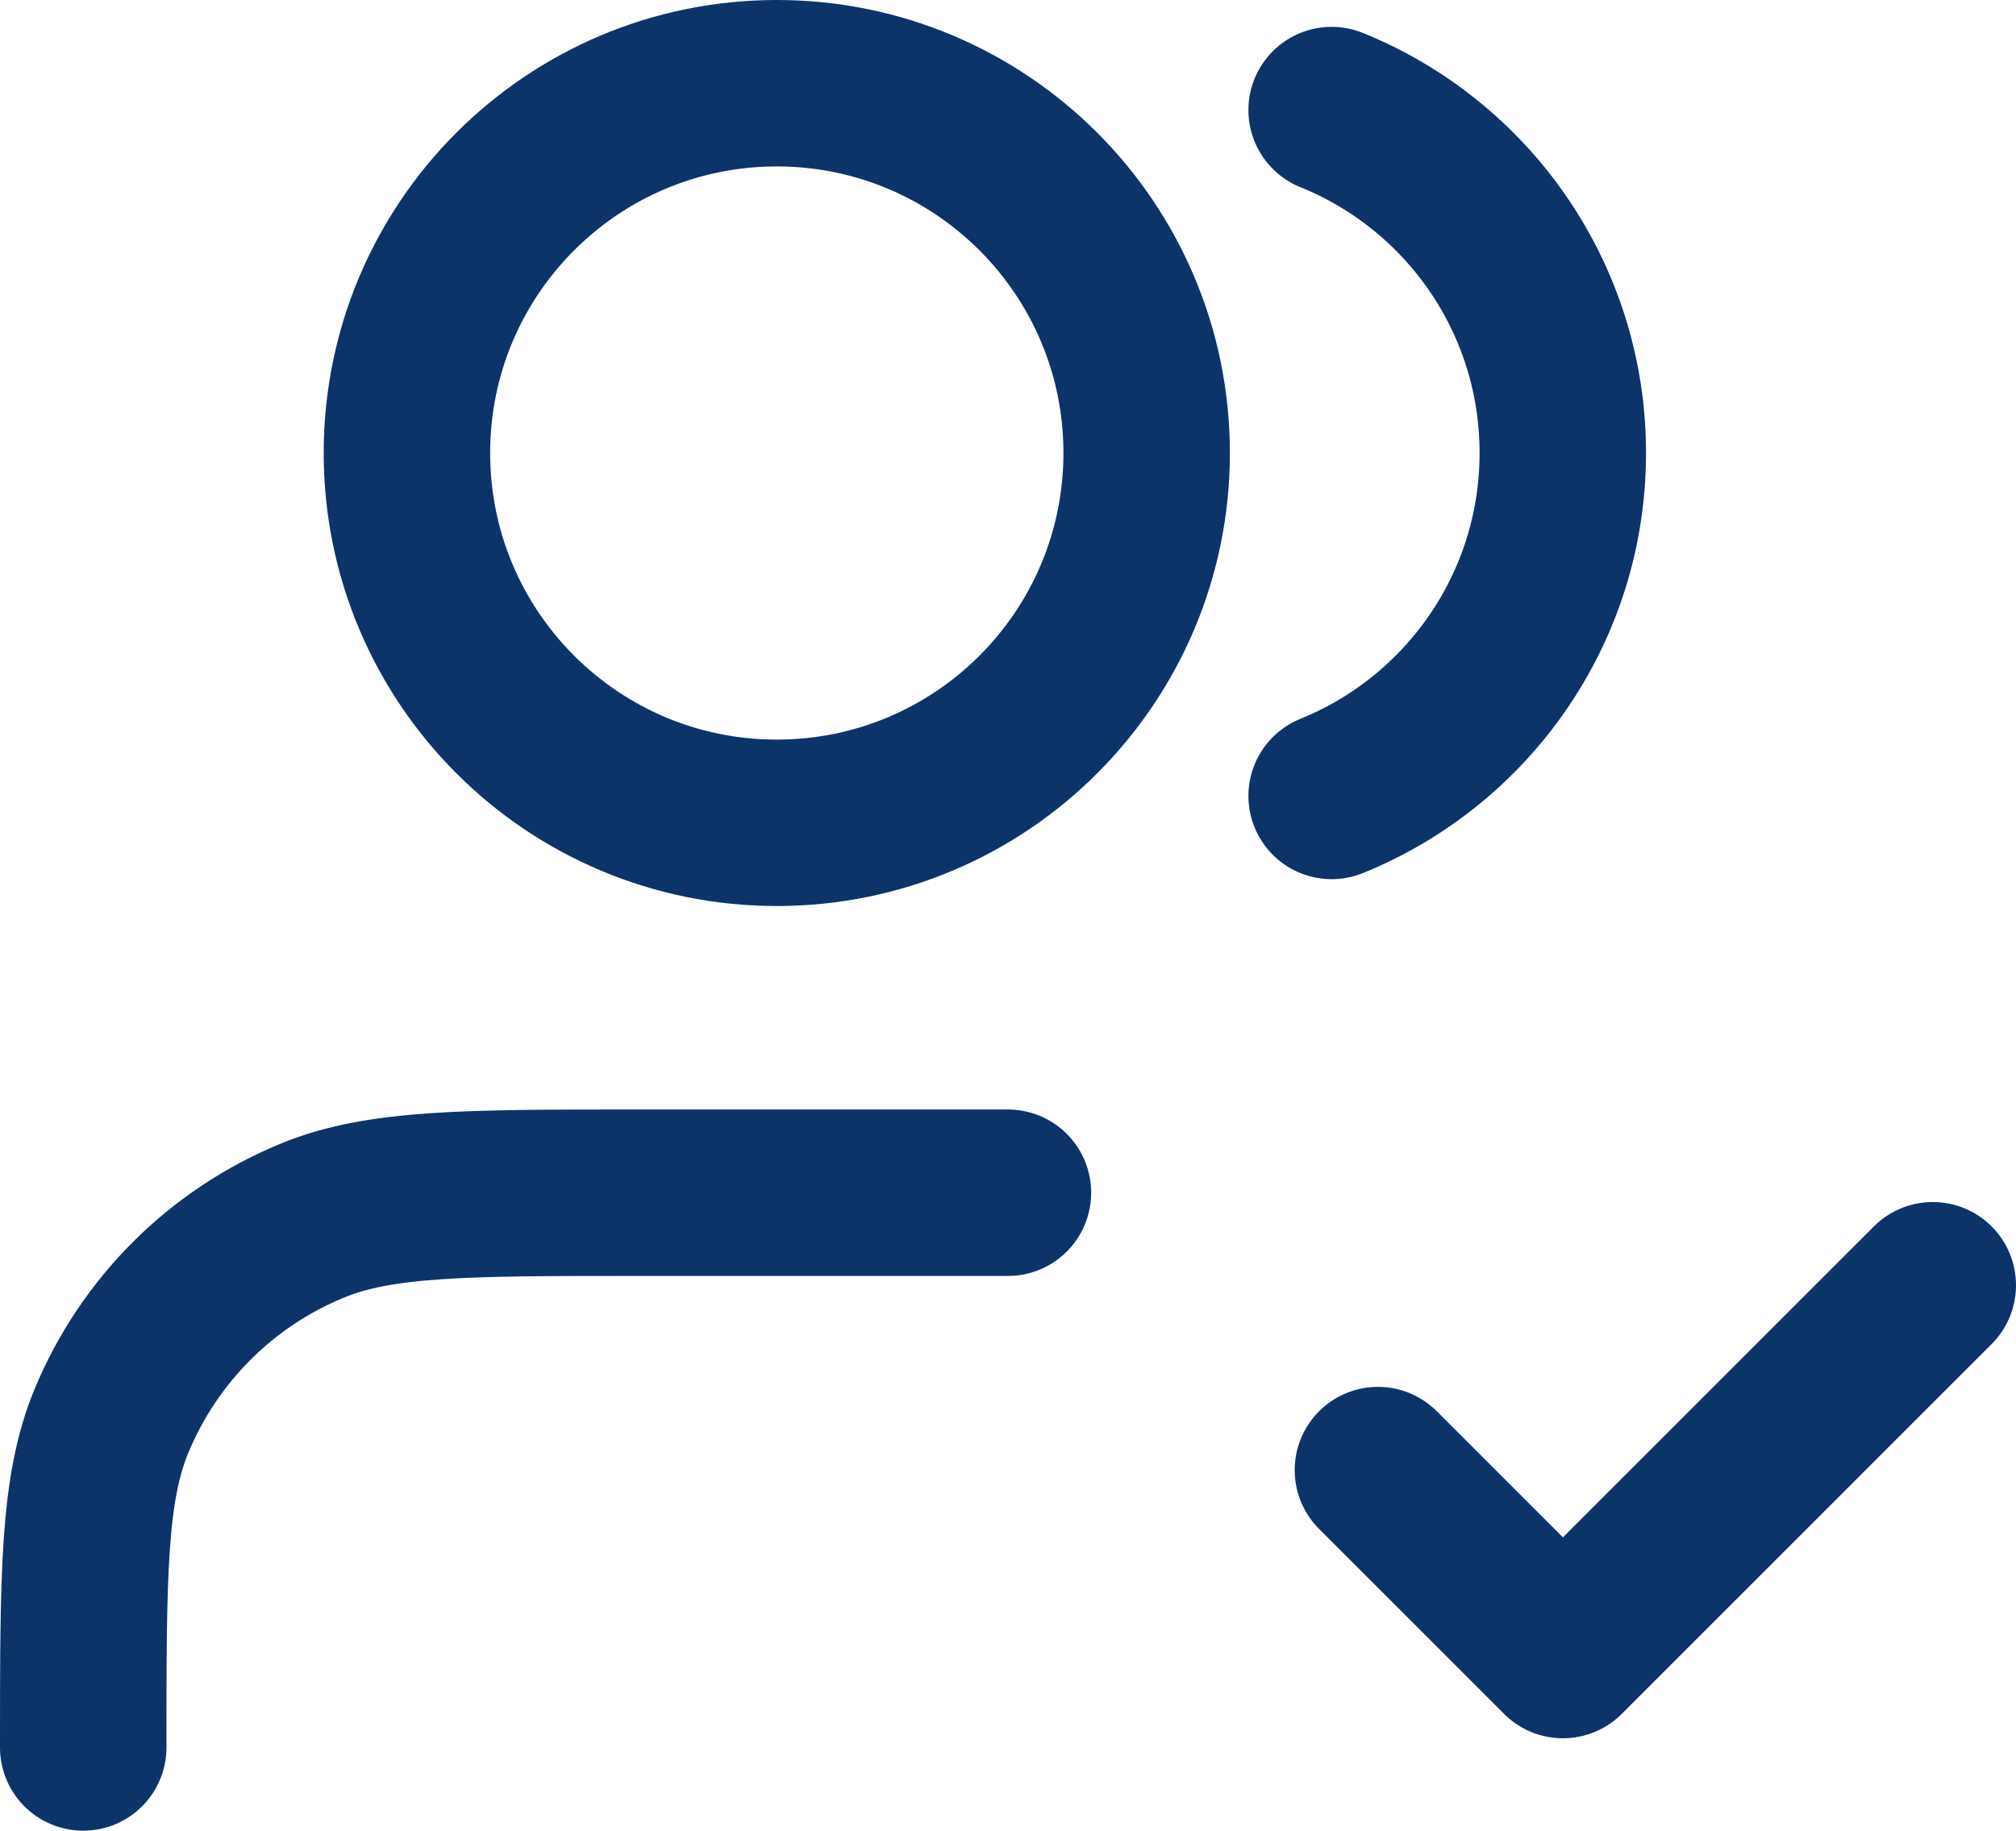 <svg xmlns="http://www.w3.org/2000/svg" id="Layer_2" data-name="Layer 2" viewBox="0 0 18.167 16.5"><defs><style>      .cls-1 {        fill: none;        stroke: #0c3468;        stroke-linecap: round;        stroke-linejoin: round;        stroke-width: 1.5px;      }    </style></defs><g id="Layer_1-2" data-name="Layer 1"><path class="cls-1" d="M12.417,13.25l1.667,1.667,3.333-3.333M9.083,10.75h-3.333c-1.553,0-2.33,0-2.942.254-.817.338-1.466.987-1.804,1.804-.254.613-.254,1.389-.254,2.942M12,.992c1.222.494,2.083,1.692,2.083,3.091s-.862,2.597-2.083,3.091M10.333,4.083c0,1.841-1.492,3.333-3.333,3.333s-3.333-1.492-3.333-3.333S5.159.75,7,.75s3.333,1.492,3.333,3.333Z"></path></g></svg>